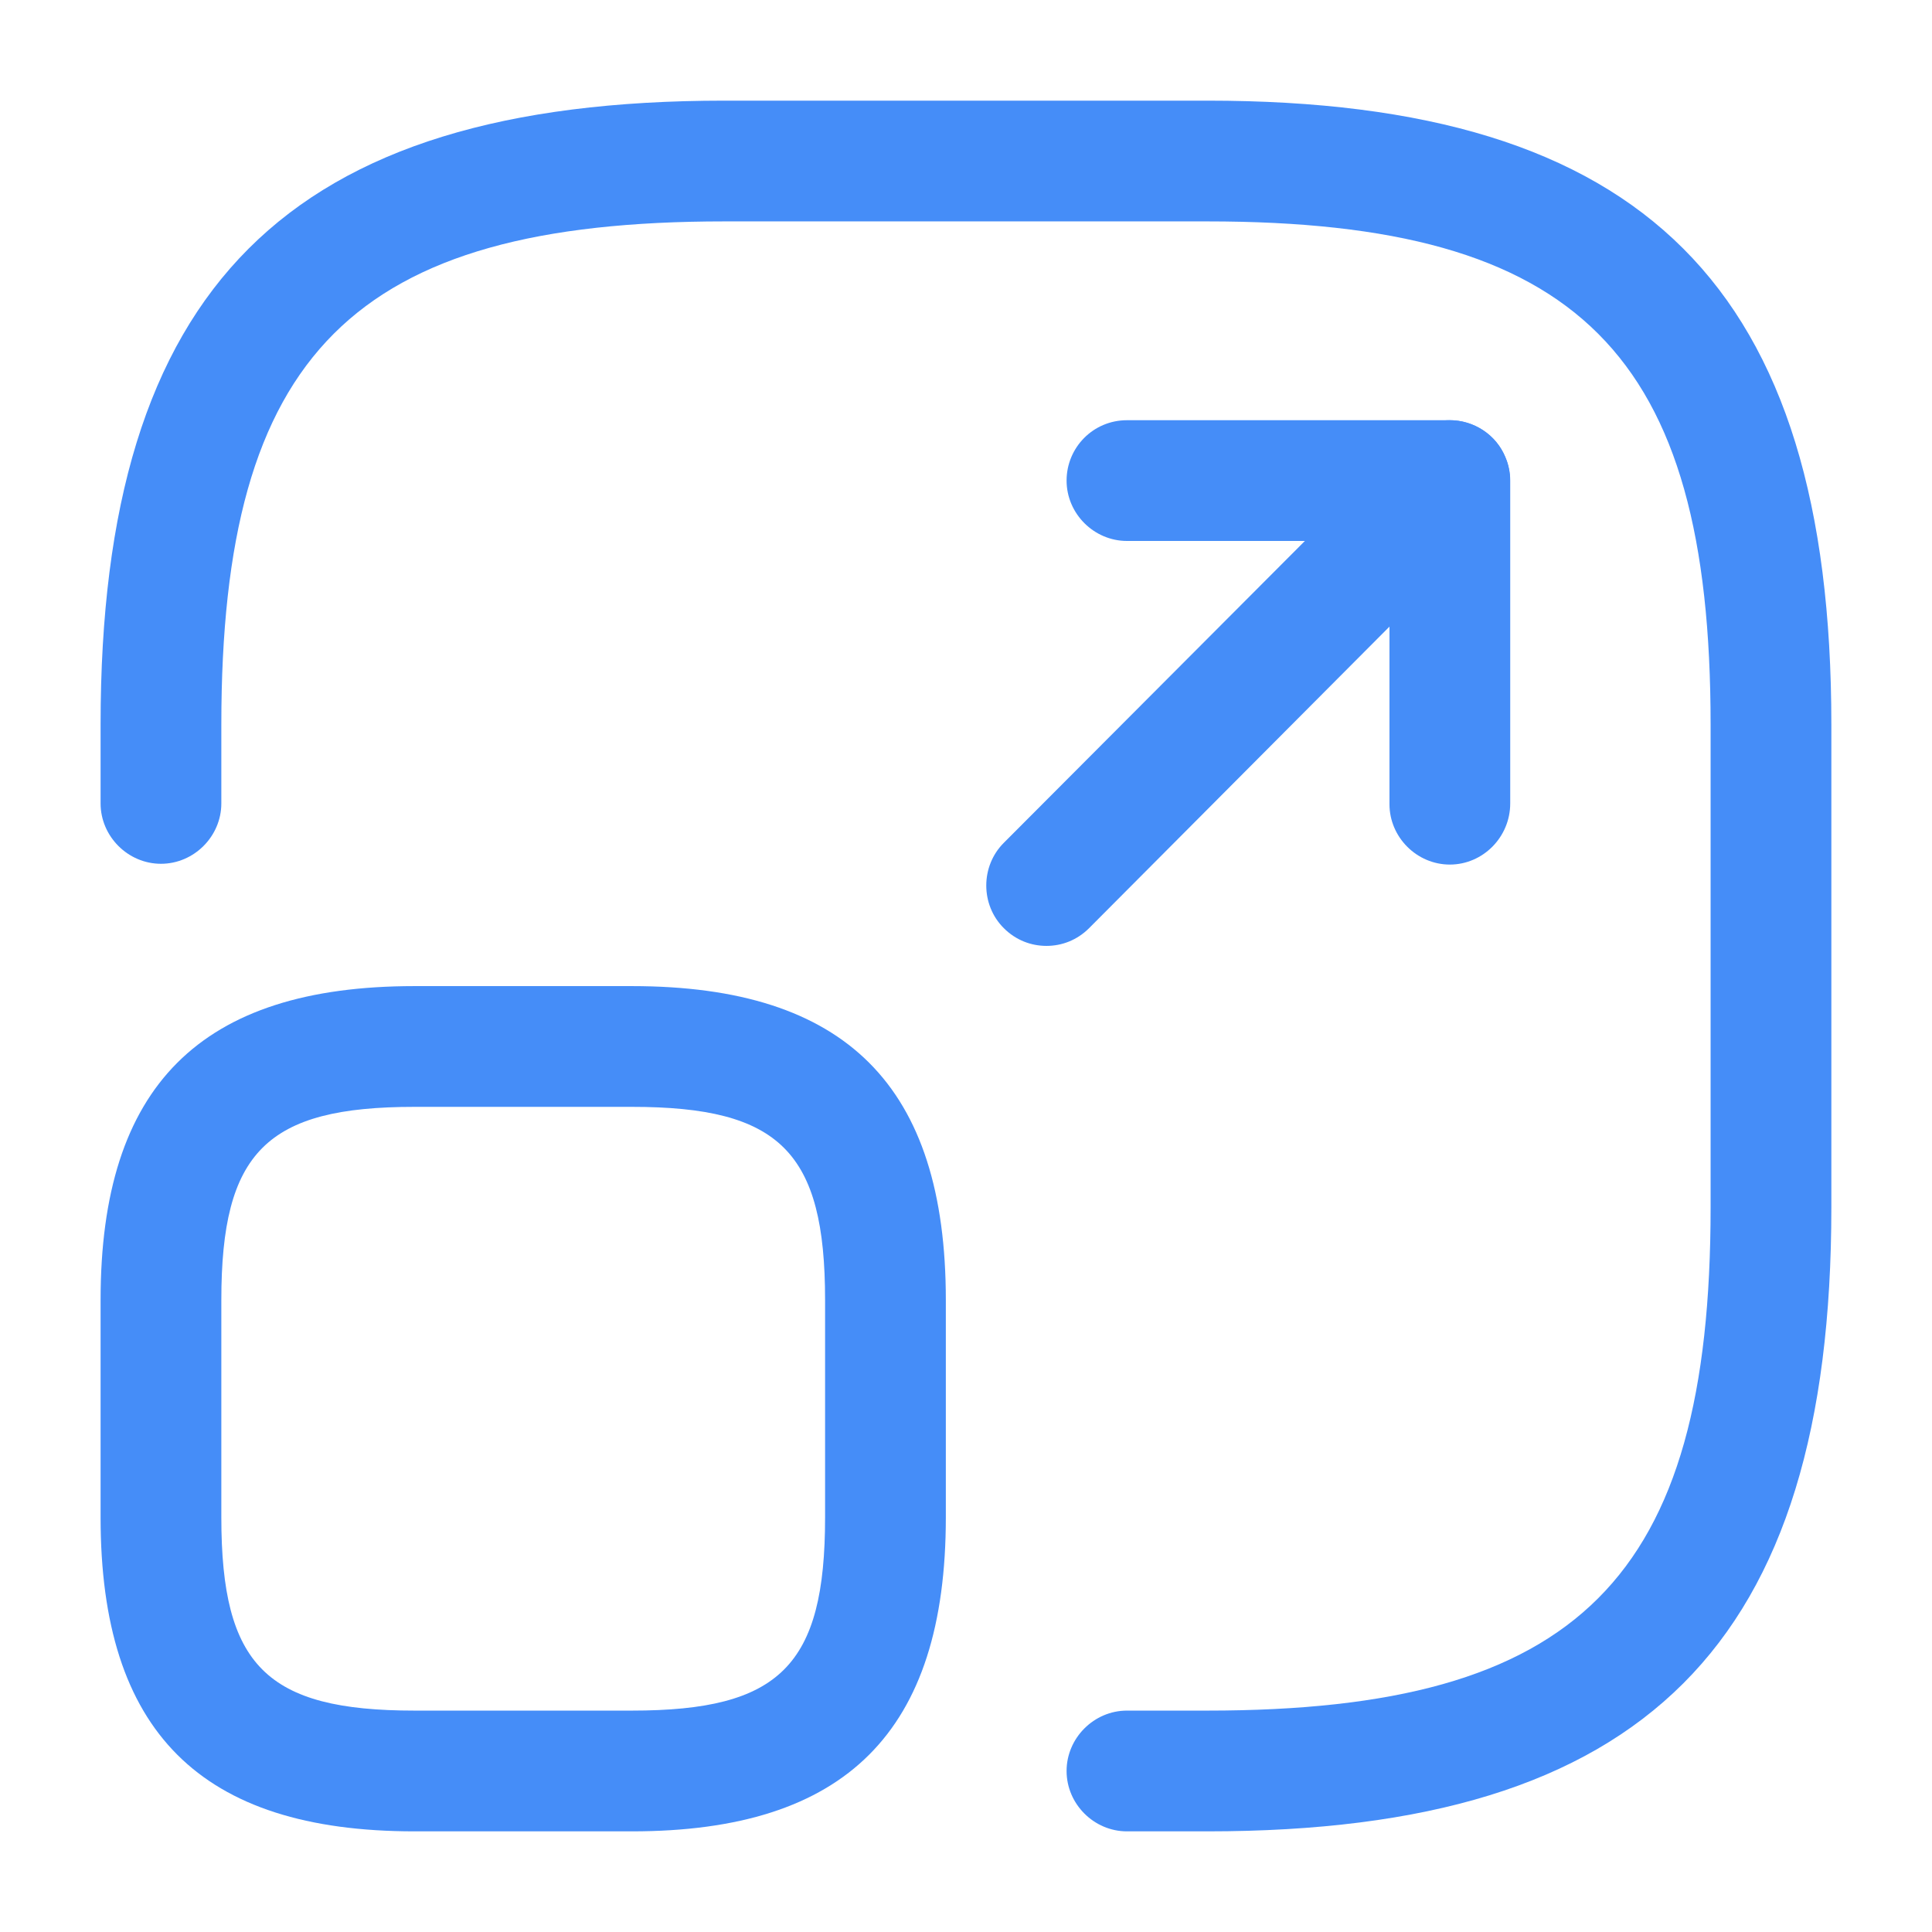 <svg width="32" height="32" viewBox="0 0 32 32" fill="none" xmlns="http://www.w3.org/2000/svg">
<path d="M19.999 30.333H18.666C18.119 30.333 17.666 29.88 17.666 29.333C17.666 28.787 18.119 28.333 18.666 28.333H19.999C26.146 28.333 28.333 26.147 28.333 20V12C28.333 5.853 26.146 3.667 19.999 3.667H11.999C5.853 3.667 3.666 5.853 3.666 12V13.307C3.666 13.853 3.213 14.307 2.666 14.307C2.119 14.307 1.666 13.853 1.666 13.307V12C1.666 4.76 4.759 1.667 11.999 1.667H19.999C27.239 1.667 30.333 4.76 30.333 12V20C30.333 27.24 27.239 30.333 19.999 30.333Z" fill="#458DF8"/>
<path d="M17.333 15.667C17.079 15.667 16.826 15.573 16.626 15.373C16.239 14.987 16.239 14.347 16.626 13.96L21.613 8.96H18.666C18.119 8.96 17.666 8.507 17.666 7.96C17.666 7.413 18.106 6.96 18.666 6.96H24.013C24.413 6.96 24.786 7.2 24.933 7.573C25.093 7.947 24.999 8.373 24.719 8.667L18.039 15.373C17.839 15.573 17.586 15.667 17.333 15.667Z" fill="#458DF8"/>
<path d="M24.014 14.32C23.467 14.32 23.014 13.867 23.014 13.32V7.96C23.014 7.413 23.467 6.96 24.014 6.96C24.56 6.96 25.014 7.413 25.014 7.96V13.307C25.014 13.867 24.56 14.32 24.014 14.32Z" fill="#458DF8"/>
<path d="M10.466 30.333H6.866C3.319 30.333 1.666 28.68 1.666 25.133V21.533C1.666 17.987 3.319 16.333 6.866 16.333H10.466C14.013 16.333 15.666 17.987 15.666 21.533V25.133C15.666 28.68 14.013 30.333 10.466 30.333ZM6.866 18.333C4.413 18.333 3.666 19.08 3.666 21.533V25.133C3.666 27.587 4.413 28.333 6.866 28.333H10.466C12.919 28.333 13.666 27.587 13.666 25.133V21.533C13.666 19.08 12.919 18.333 10.466 18.333H6.866Z" fill="#458DF8"/>
</svg>
